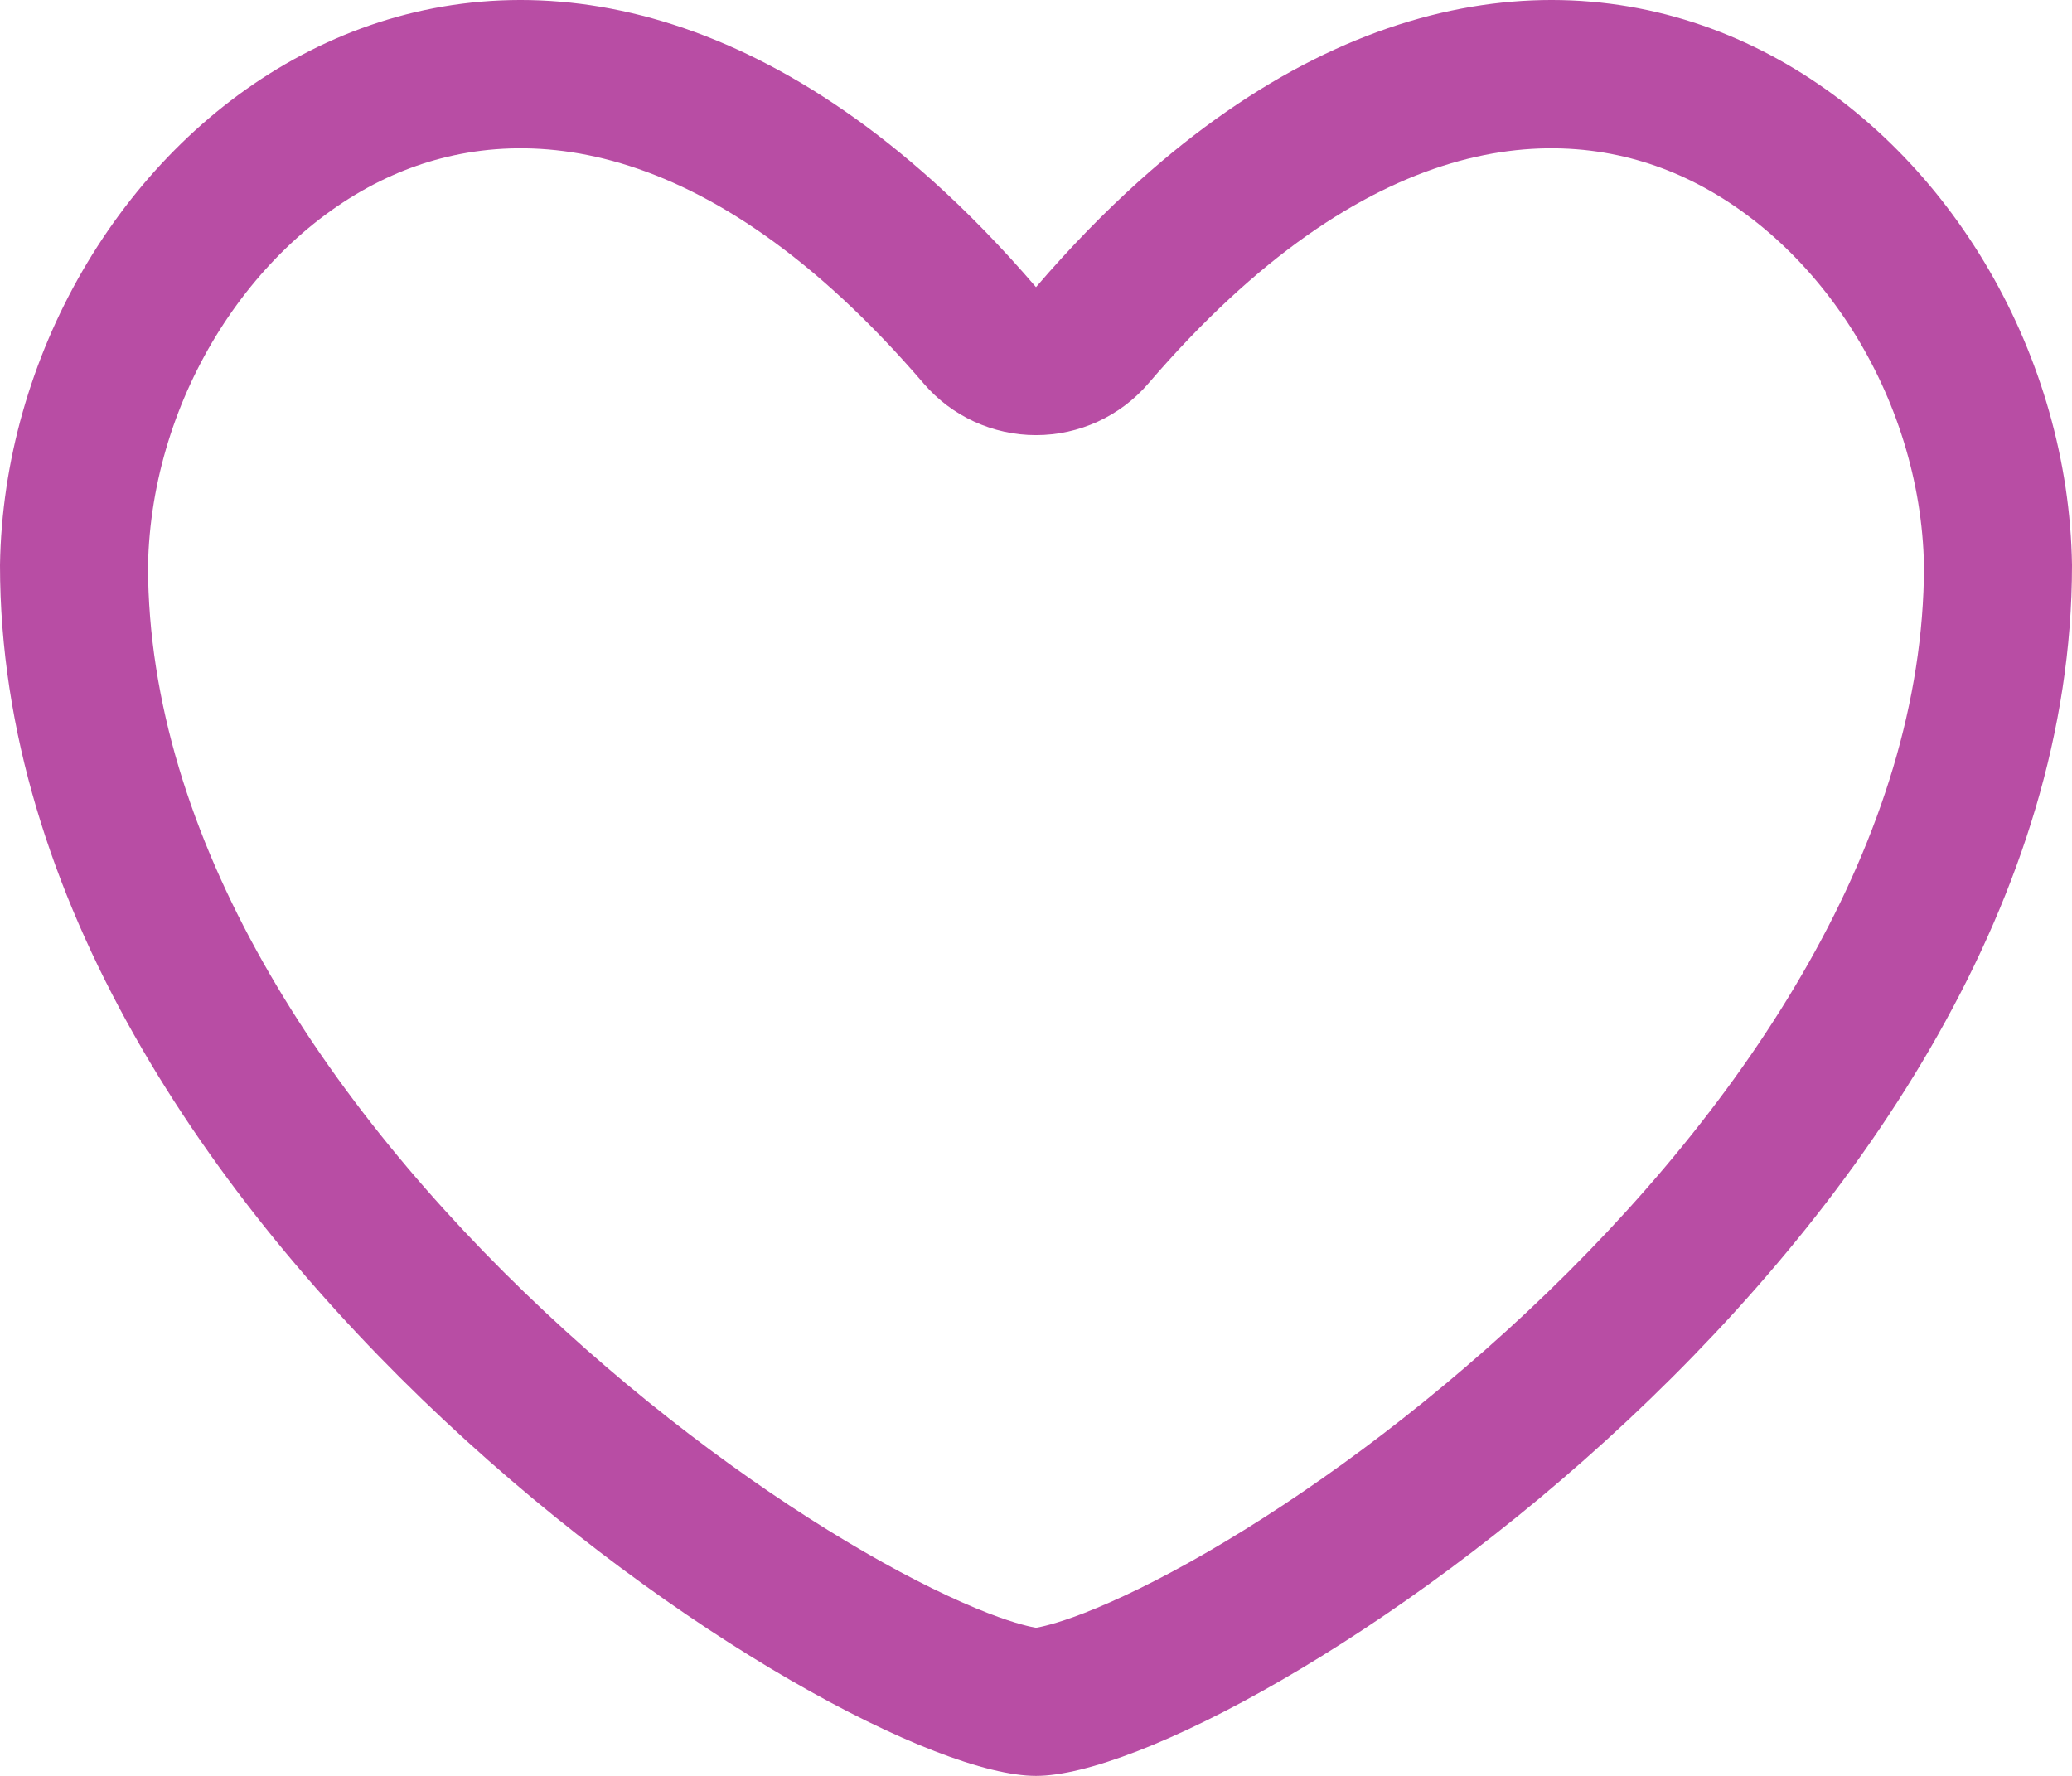 <?xml version="1.0" encoding="UTF-8" standalone="no"?>
<!DOCTYPE svg PUBLIC "-//W3C//DTD SVG 1.1//EN" "http://www.w3.org/Graphics/SVG/1.1/DTD/svg11.dtd">
<svg width="100%" height="100%" viewBox="0 0 70 60" version="1.1" xmlns="http://www.w3.org/2000/svg" xmlns:xlink="http://www.w3.org/1999/xlink" xml:space="preserve" xmlns:serif="http://www.serif.com/" style="fill-rule:evenodd;clip-rule:evenodd;stroke-linejoin:round;stroke-miterlimit:2;">
    <path d="M35,14.701C33.541,14.701 32.156,14.065 31.206,12.958C23.789,4.316 17.351,4.113 13.27,5.92C8.617,7.979 5.105,13.368 5,19.13C5.017,28.299 10.894,37.276 18.41,44.323C22.09,47.773 25.949,50.552 29.212,52.44C30.845,53.385 32.264,54.068 33.382,54.502C34.359,54.88 34.865,54.972 34.984,54.993C34.991,54.995 34.996,54.996 35,54.996C35.004,54.996 35.009,54.995 35.016,54.993C35.135,54.972 35.641,54.88 36.618,54.502C37.736,54.068 39.155,53.385 40.788,52.44C44.051,50.552 47.91,47.773 51.59,44.323C59.106,37.276 64.983,28.3 65,19.13C64.895,13.368 61.383,7.979 56.73,5.92C52.649,4.113 46.211,4.316 38.794,12.958C37.844,14.065 36.459,14.701 35,14.701ZM70,19.09C70,41.558 41.692,60 35,60C28.308,60 0,41.558 0,19.09C0.219,5.036 15.716,-8.071 31.502,6.103C32.669,7.15 33.837,8.346 35,9.701C36.163,8.346 37.331,7.15 38.498,6.103C54.284,-8.071 69.781,5.036 70,19.09Z" style="fill:rgb(184,77,164);"/>
</svg>
